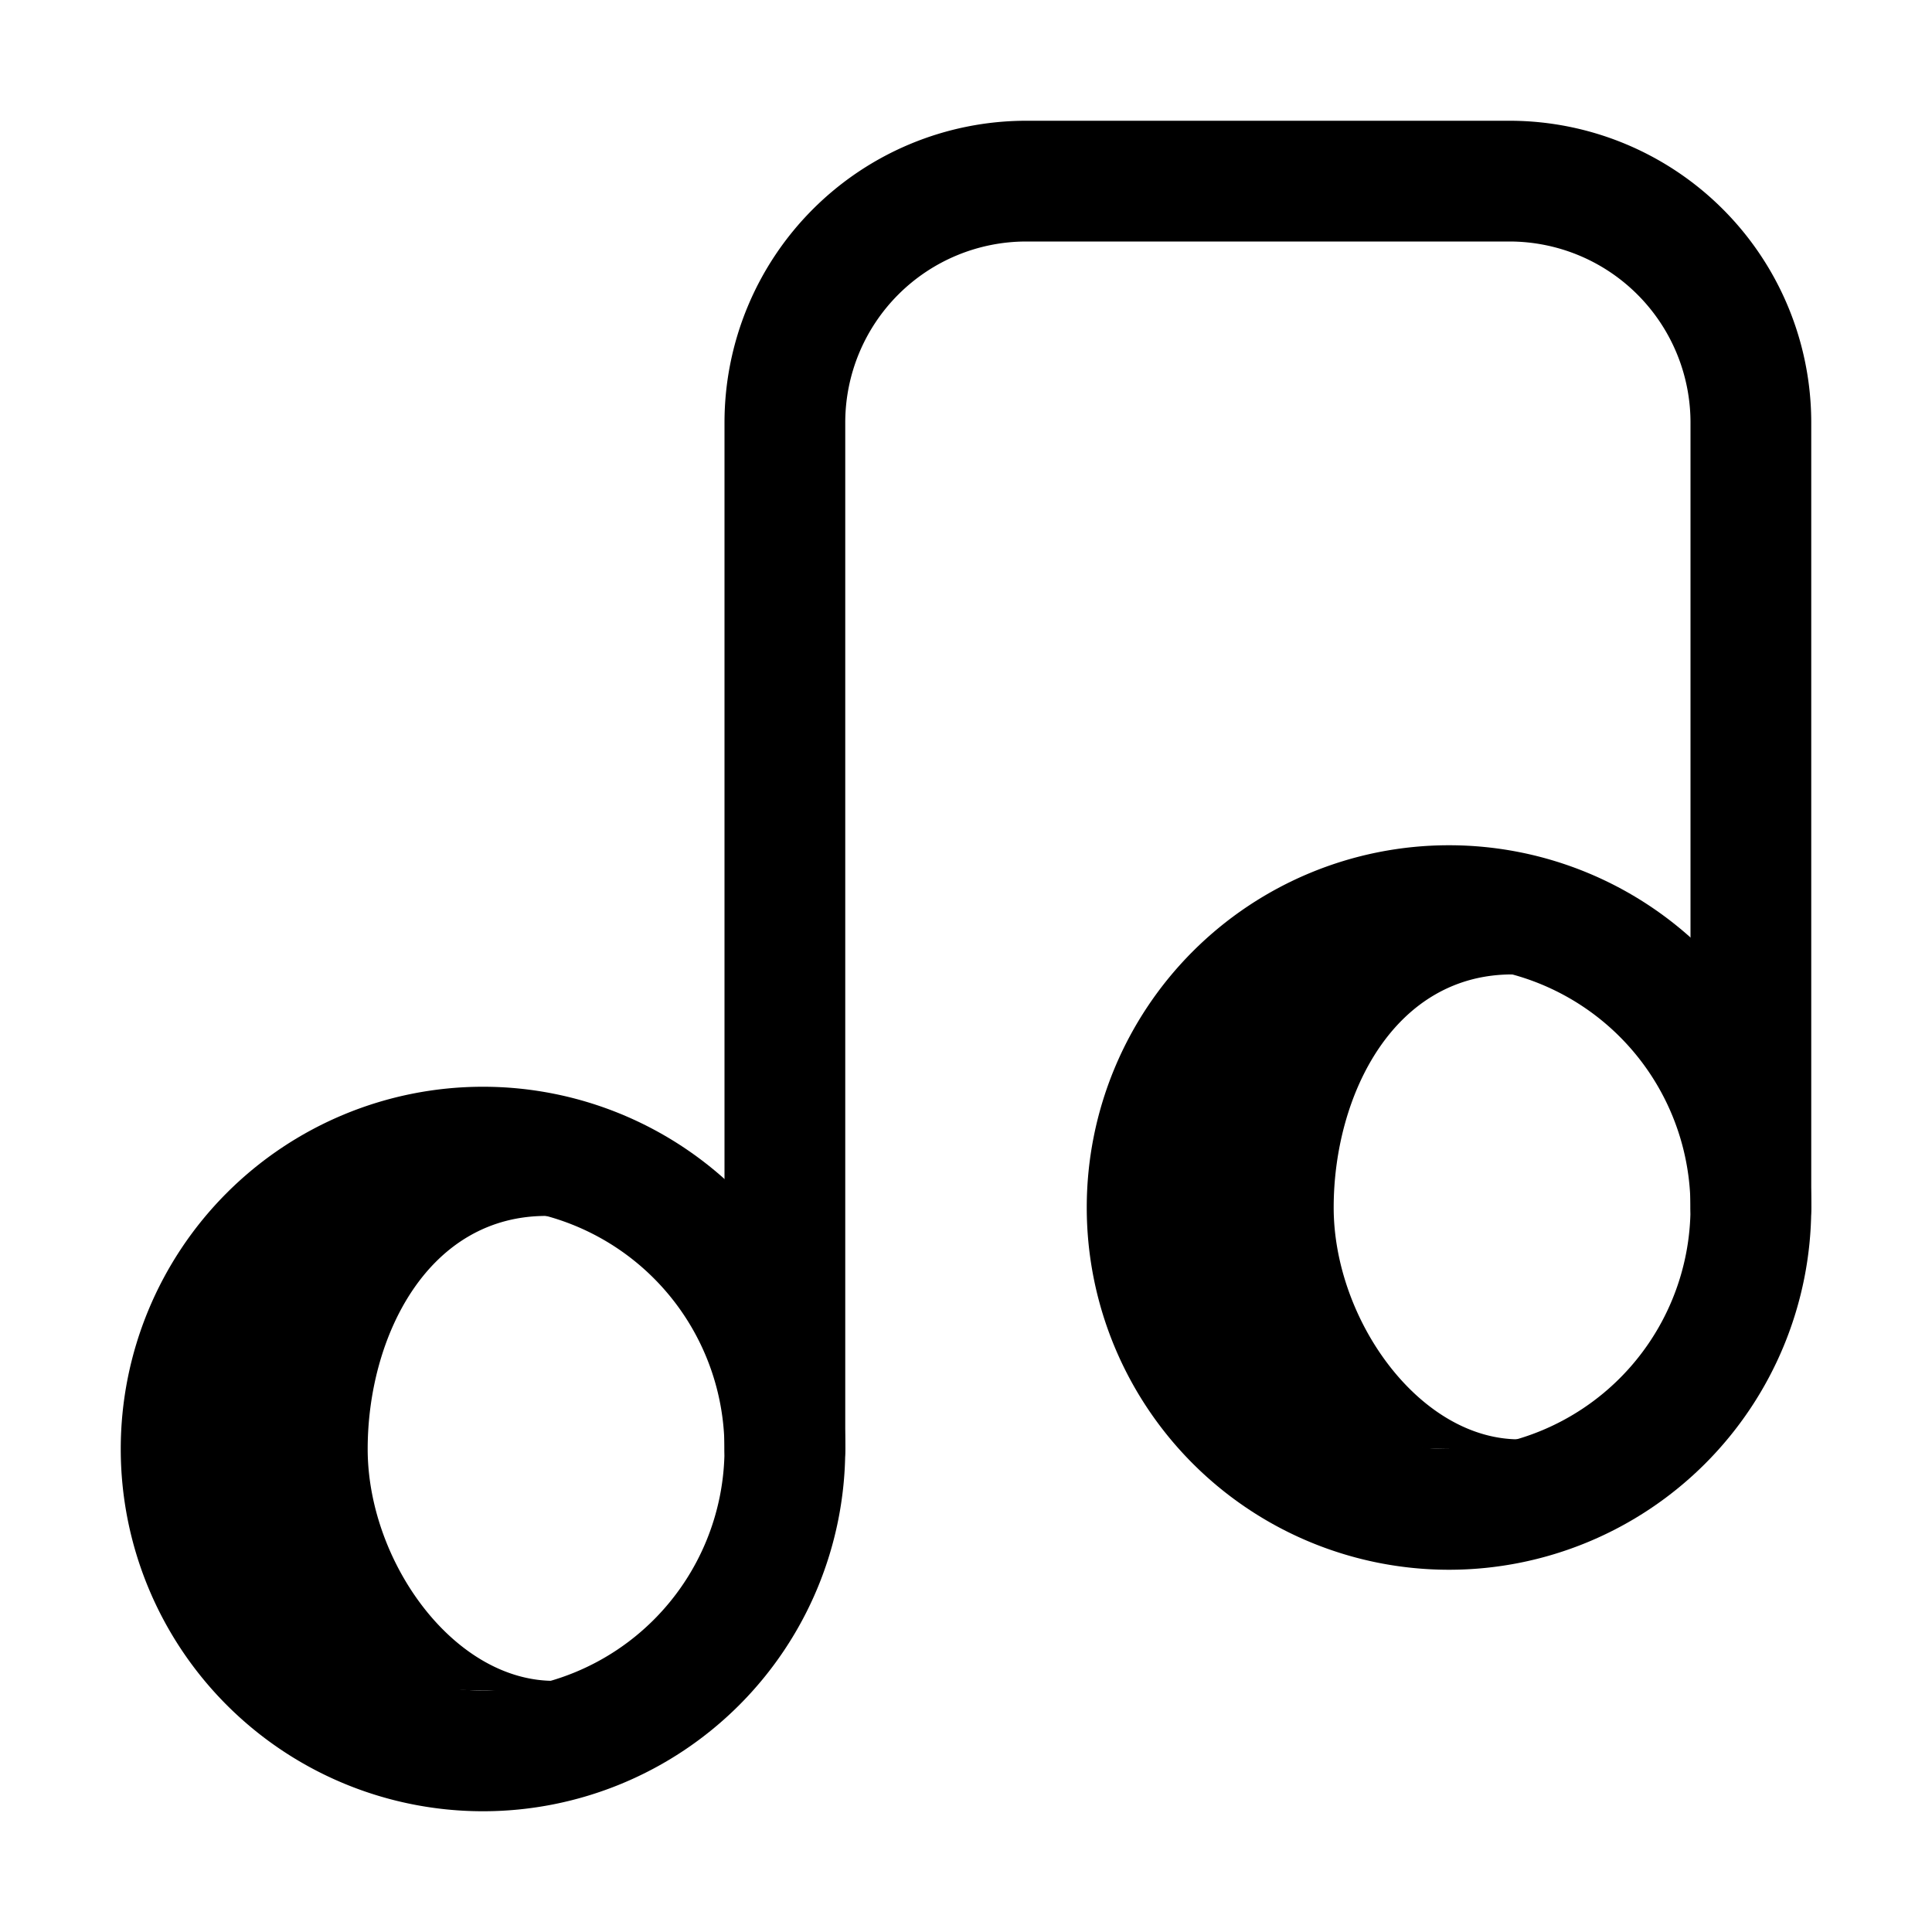 <?xml version="1.0" ?>

<svg fill="#000000" width="800px" height="800px" viewBox="0 0 32 32" xmlns="http://www.w3.org/2000/svg">
<title/>
<g data-name="Layer 50" id="Layer_50">
<path d="M8,30a6,6,0,1,1,6-6A6,6,0,0,1,8,30ZM8,20a4,4,0,1,0,4,4A4,4,0,0,0,8,20Z"/>
<path d="M24,26a6,6,0,1,1,6-6A6,6,0,0,1,24,26Zm0-10a4,4,0,1,0,4,4A4,4,0,0,0,24,16Z"/>
<path d="M13,25a1,1,0,0,1-1-1V7a5,5,0,0,1,5-5h8a5,5,0,0,1,5,5V20a1,1,0,0,1-2,0V7a3,3,0,0,0-3-3H17a3,3,0,0,0-3,3V24A1,1,0,0,1,13,25Z"/>
<path d="M6.09,24c0-1.86,1-3.89,3-3.86A1.82,1.82,0,0,0,8,19.87c-2.21,0-4.65,1.92-4.65,4.13s1.09,4,4.75,4c.34,0,1.1.27,1.1-.16C7.52,27.86,6.09,25.86,6.09,24Z"/>
<path d="M22.09,20c0-1.86,1-3.89,3-3.86a1.82,1.82,0,0,0-1.1-.27c-2.21,0-4.65,1.92-4.65,4.13s1.09,4,4.75,4c.34,0,1.1.27,1.1-.16C23.52,23.86,22.09,21.86,22.09,20Z"/>
</g>
</svg>